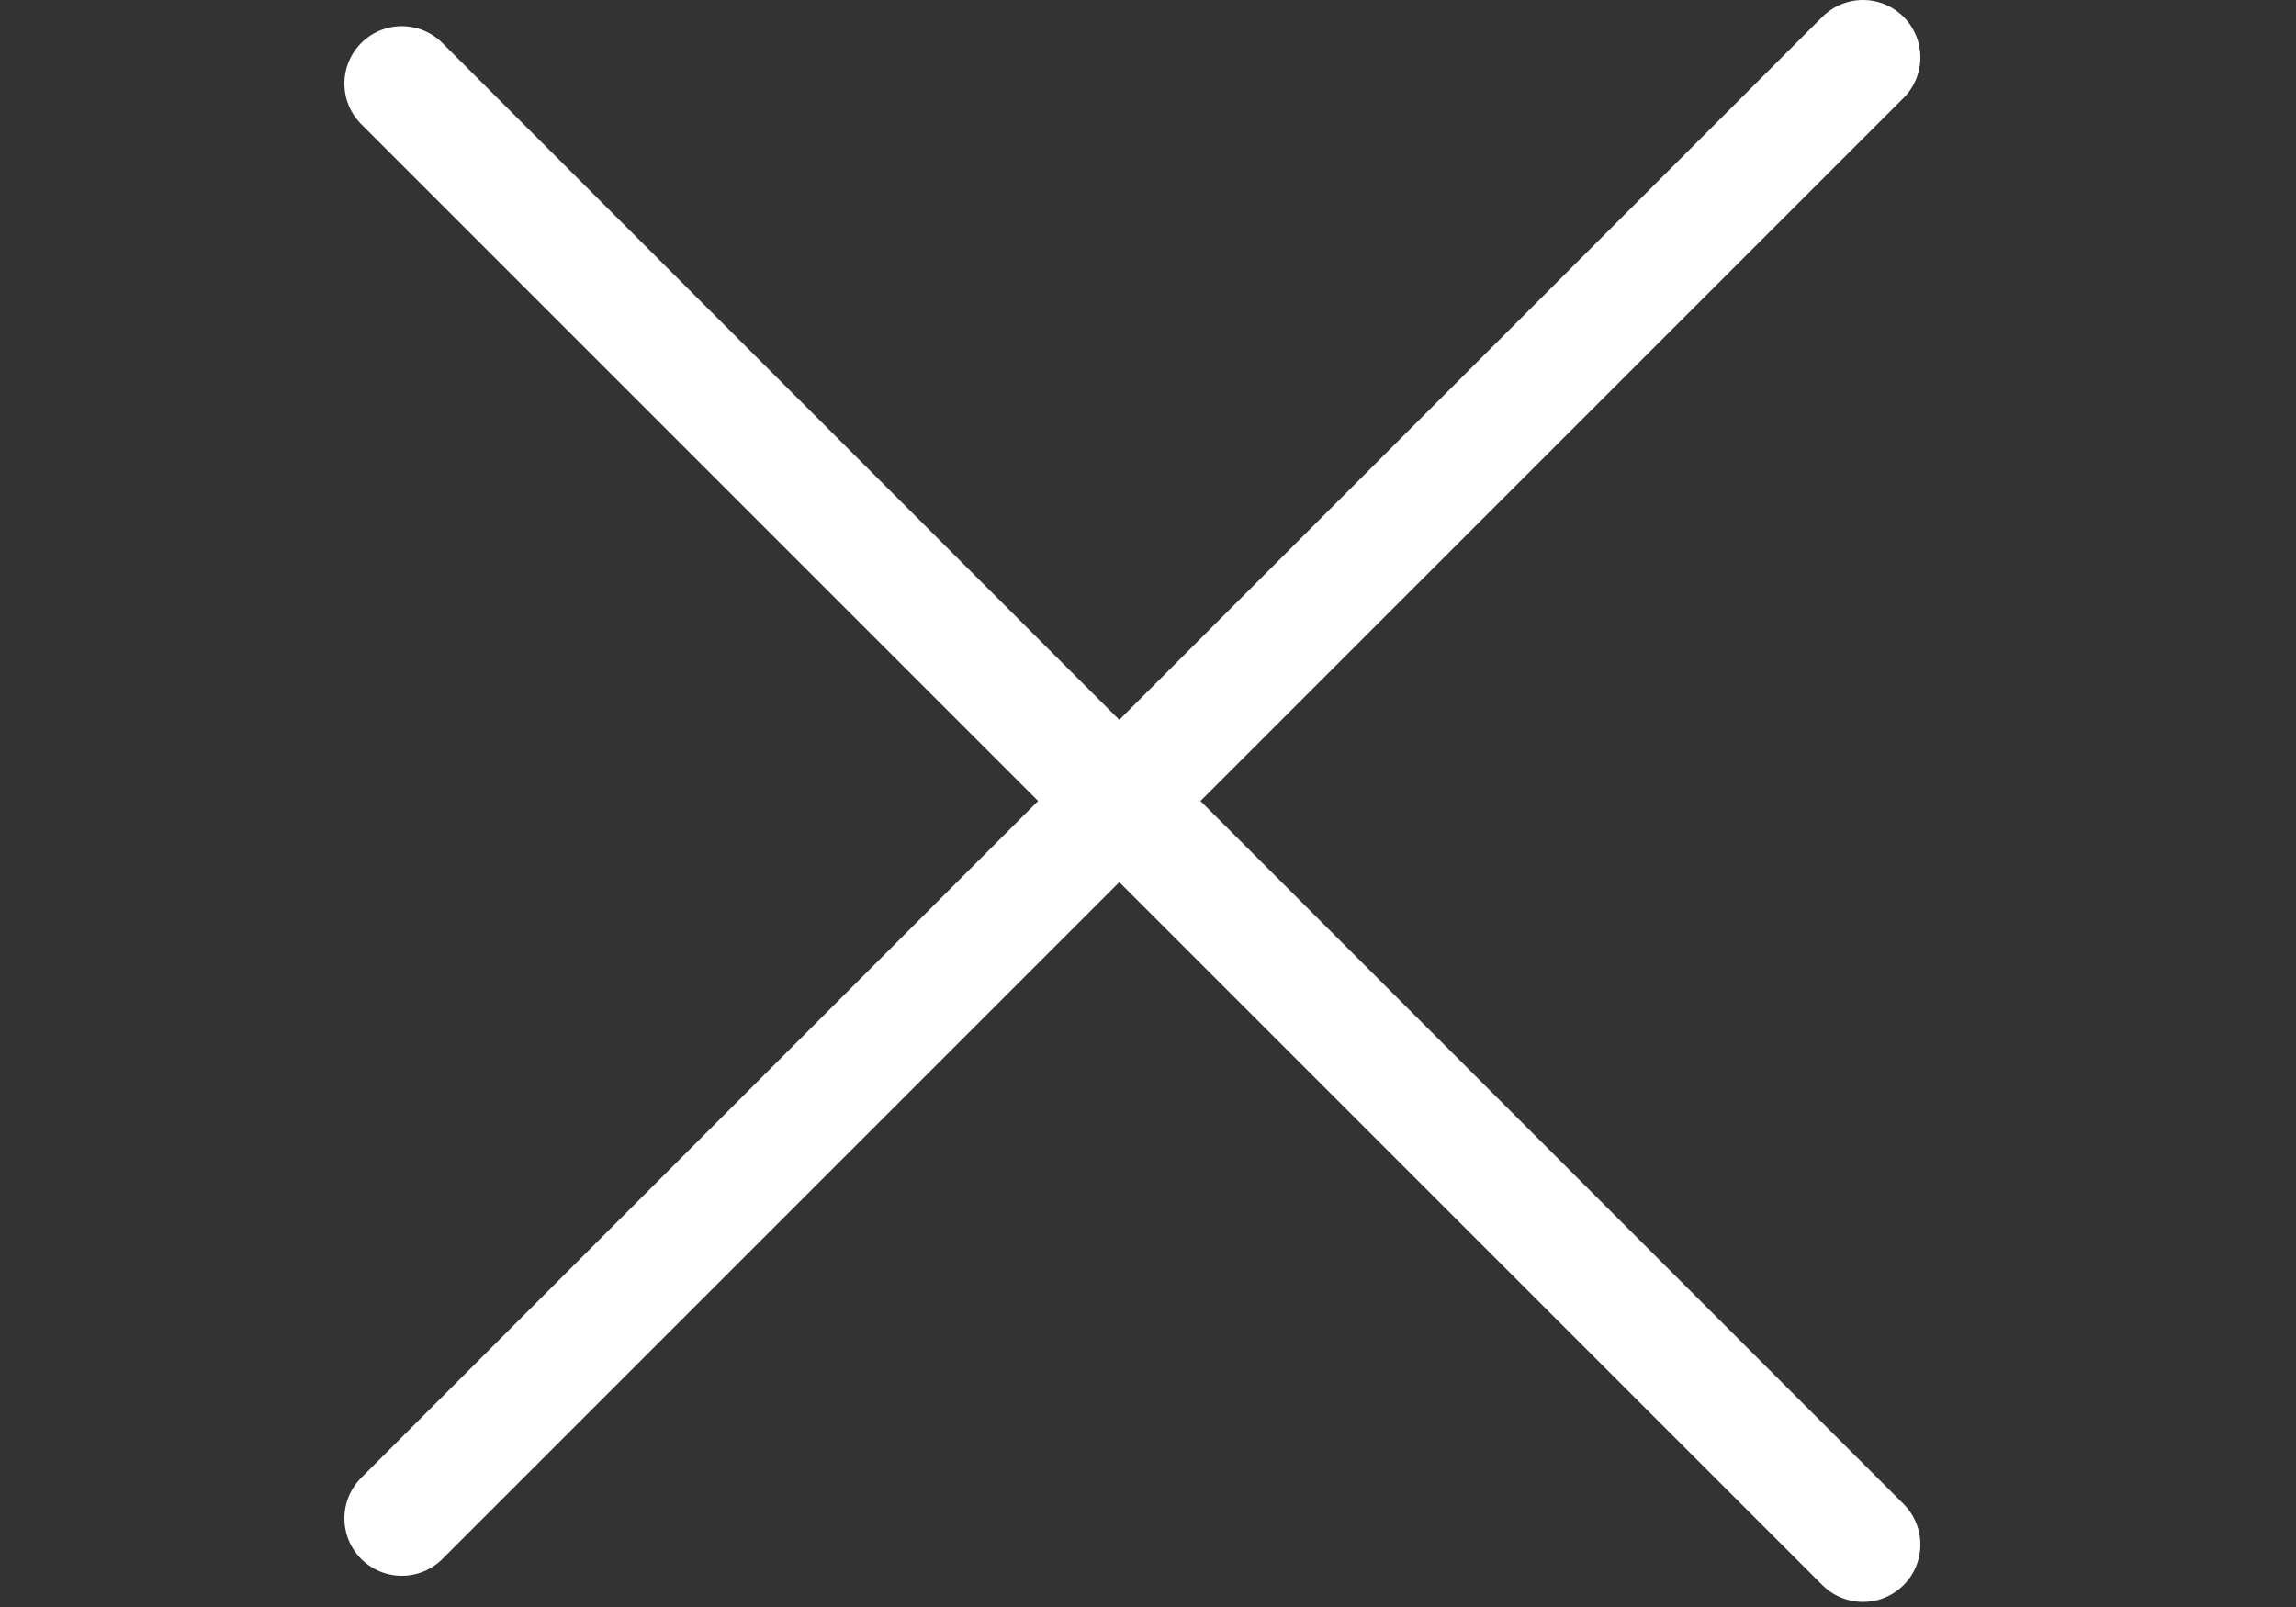 <svg width="40" height="28" viewBox="0 0 40 28" fill="none" xmlns="http://www.w3.org/2000/svg">
<rect x="0" y="0" width="40" height="28" fill="#333333" stroke="none"/>
<path d="M7 1.456L32.456 26.912" stroke="white" stroke-width="2" stroke-linecap="round"/>
<path d="M7 26.456L32.456 1" stroke="white" stroke-width="2" stroke-linecap="round"/>
</svg>
